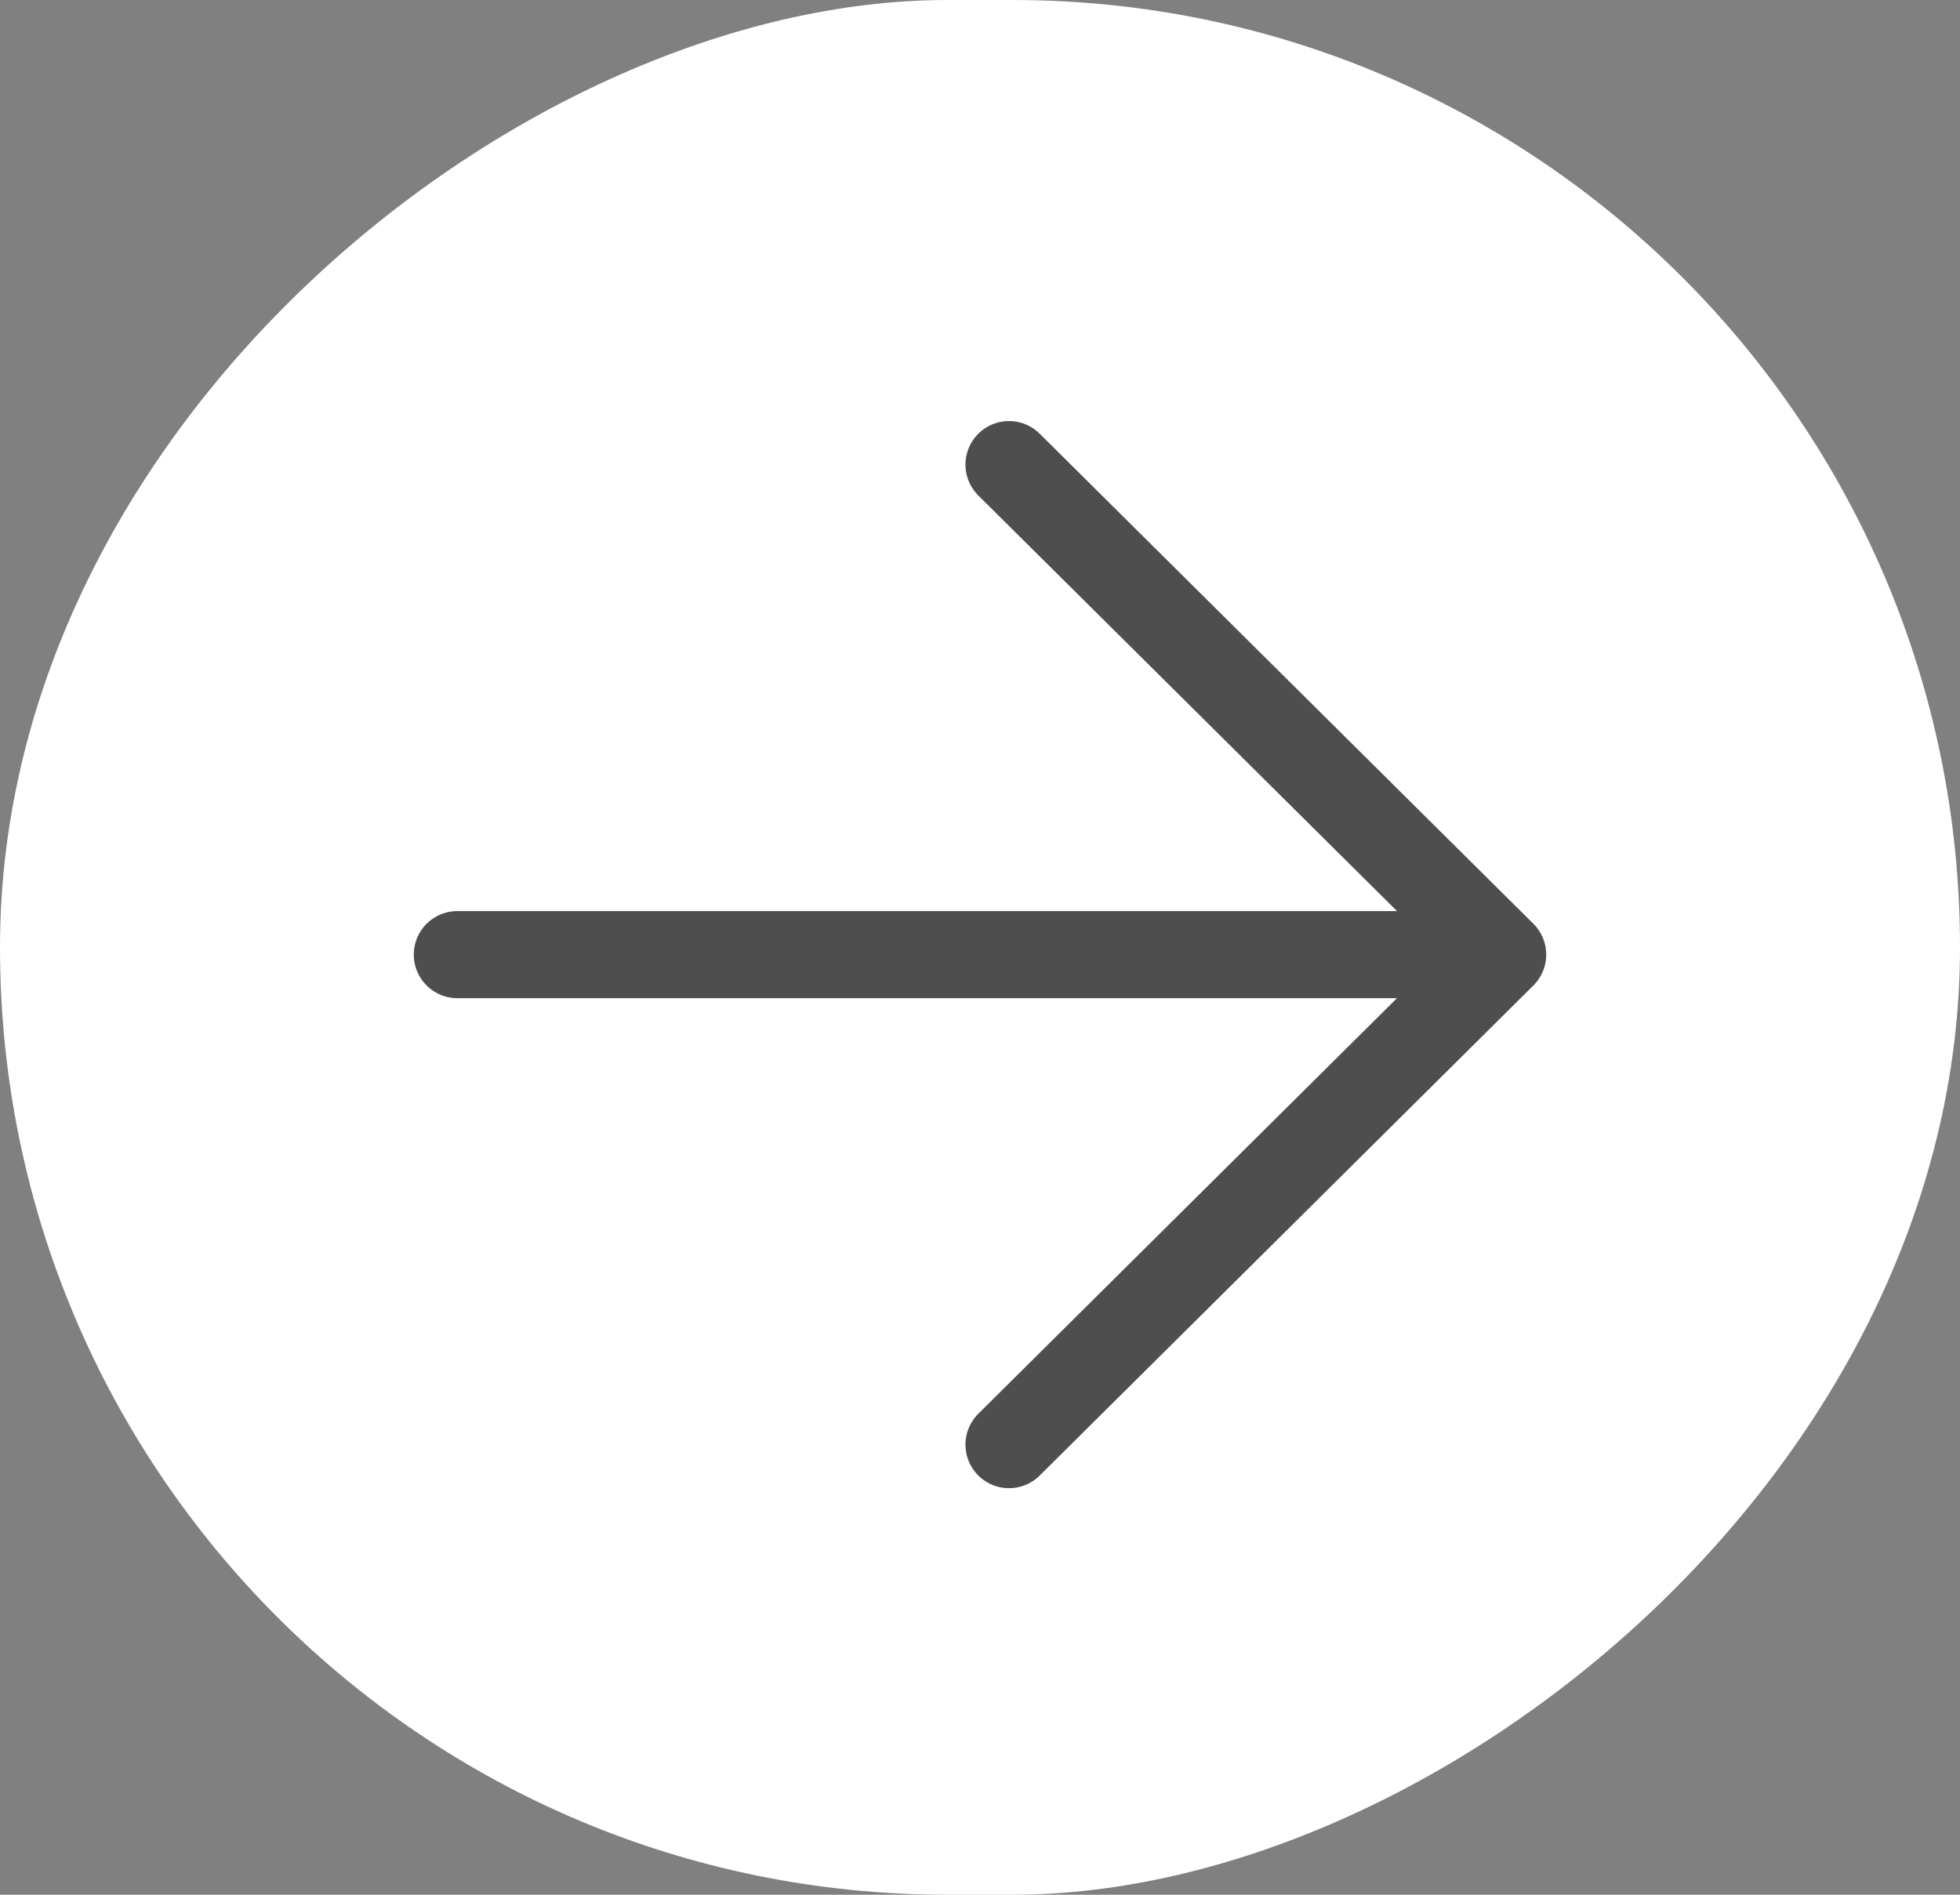 <?xml version="1.0" encoding="UTF-8"?> <svg xmlns="http://www.w3.org/2000/svg" width="30" height="29" viewBox="0 0 30 29" fill="none"><rect x="0" y="0" width="30" height="29" fill="#808080" stroke="none"/><rect x="30" width="29" height="30" rx="14.5" transform="rotate(90 30 0)" fill="white"></rect><path d="M7 14.611H23M23 14.611L15.444 22.111M23 14.611L15.444 7.111" stroke="#4E4E4E" stroke-width="1.333" stroke-linecap="round" stroke-linejoin="round"></path></svg> 